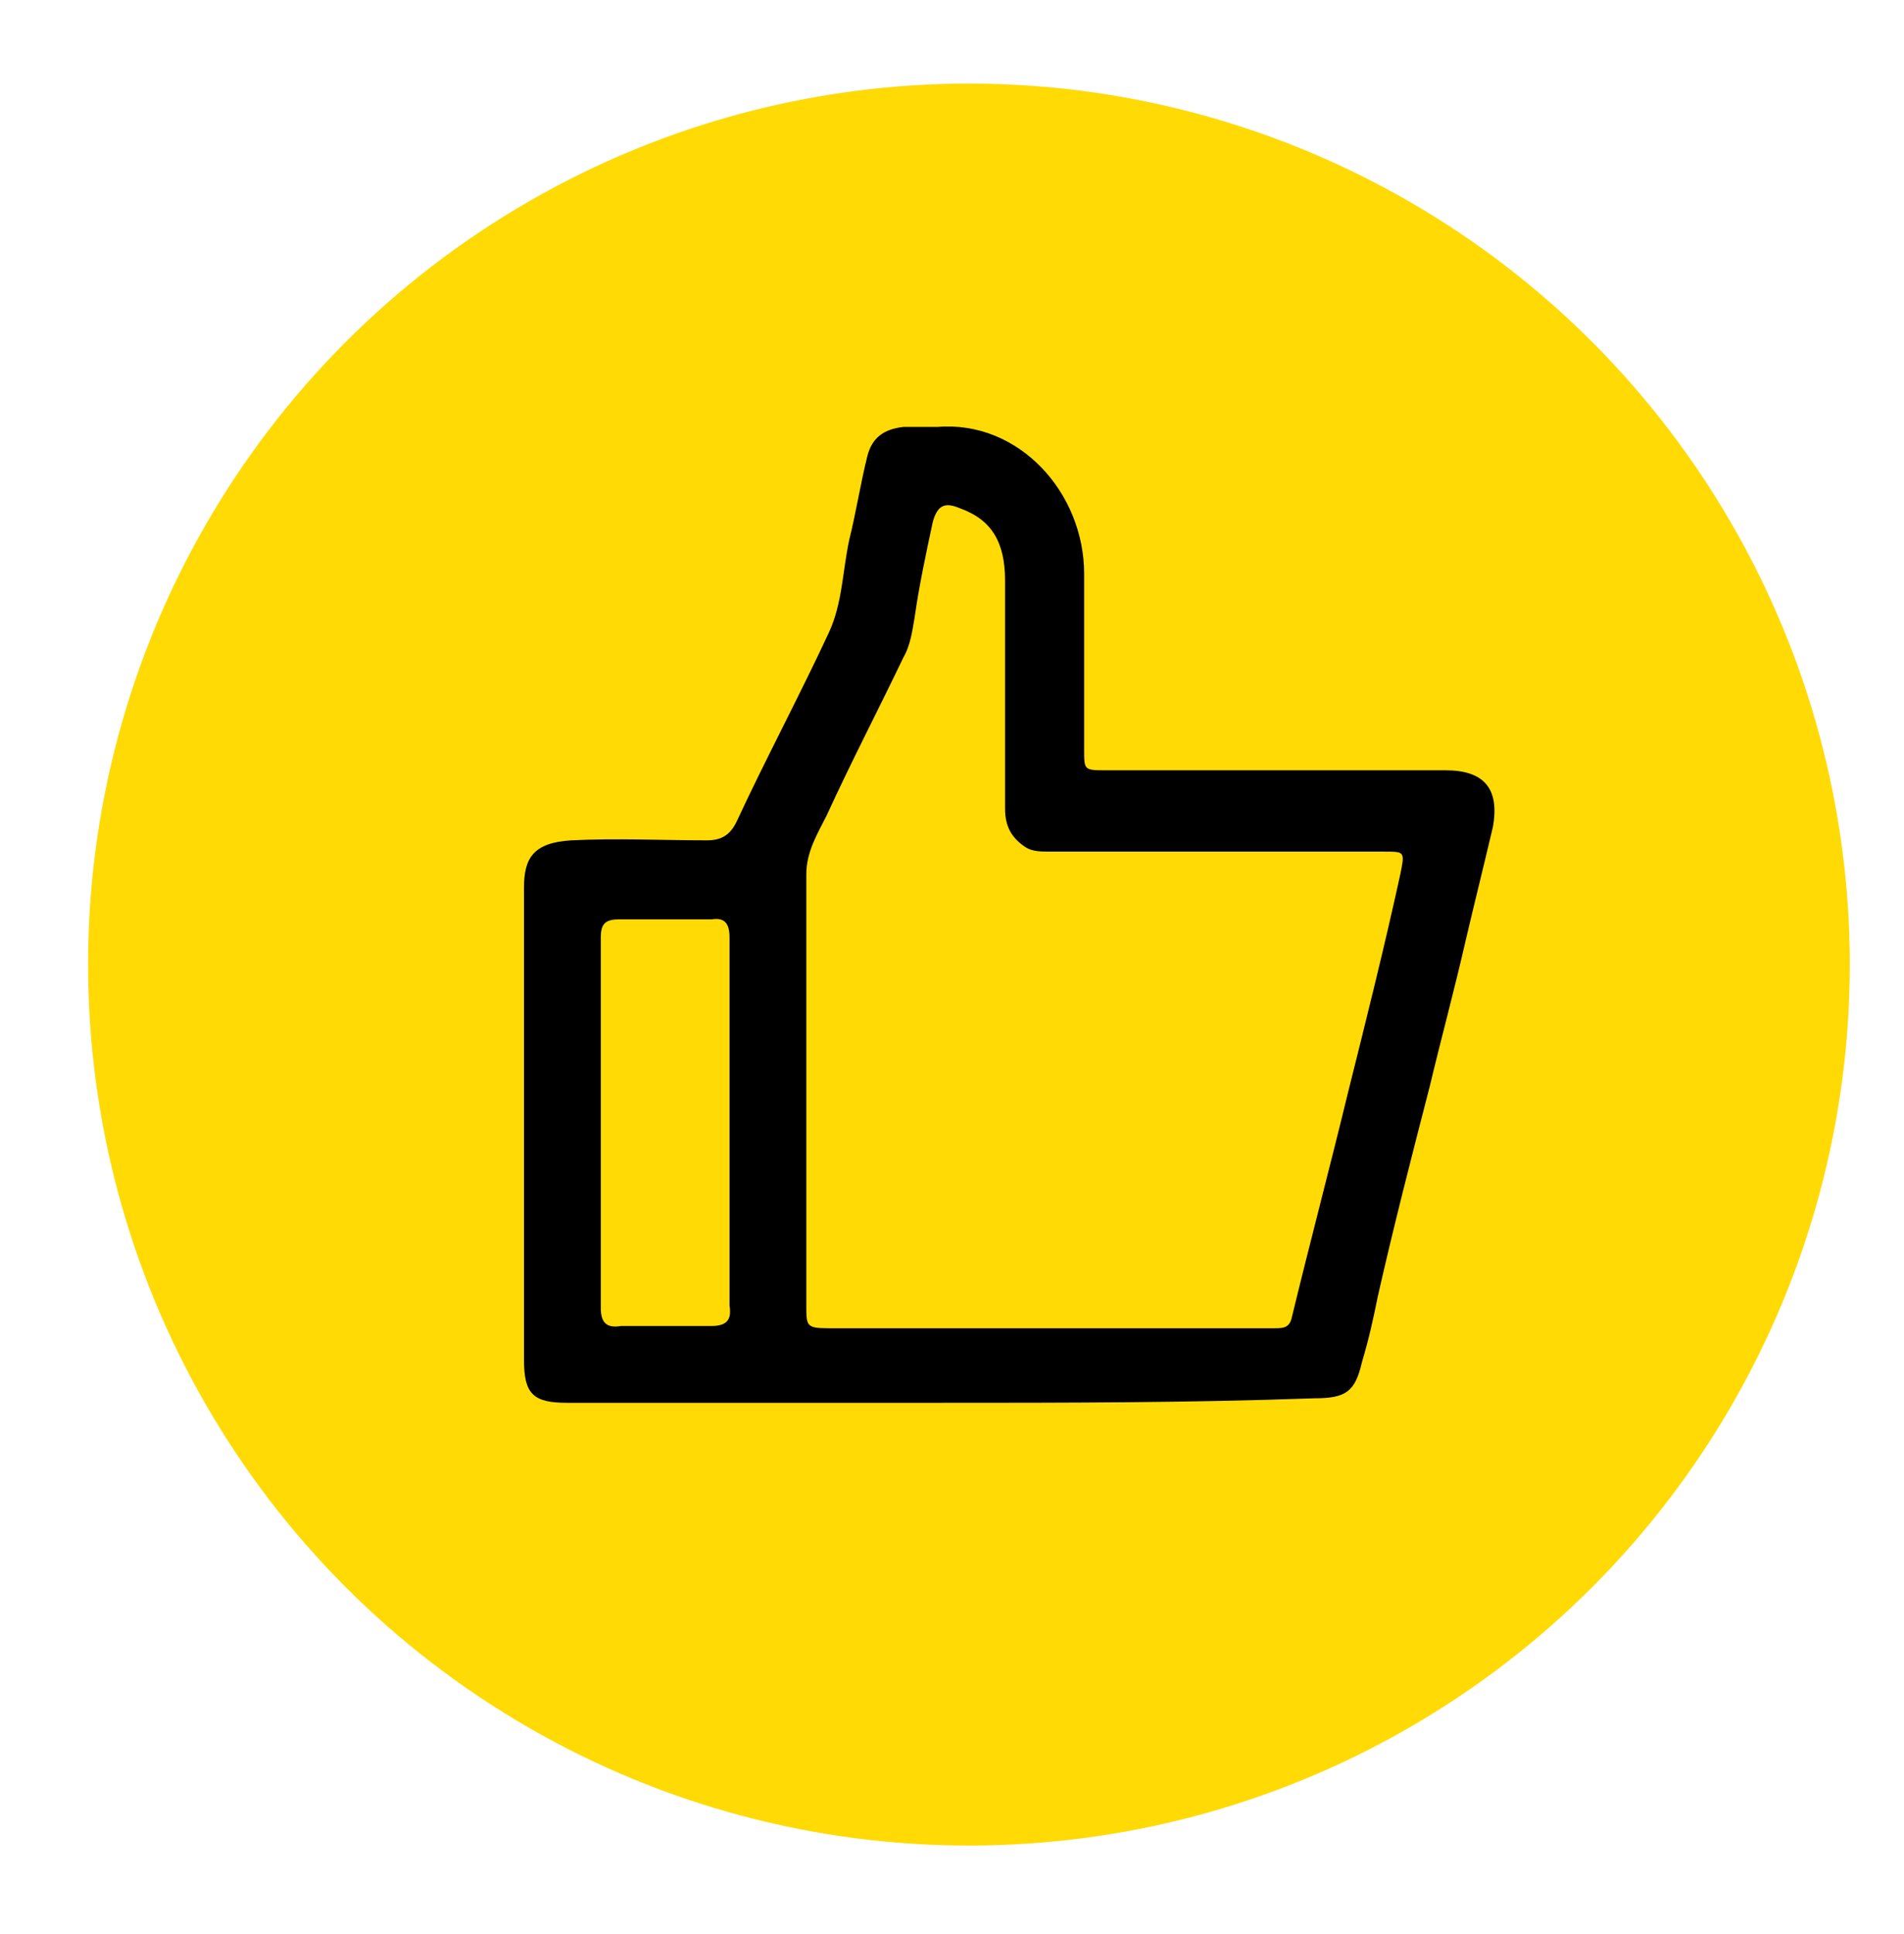 <svg xmlns="http://www.w3.org/2000/svg" xmlns:xlink="http://www.w3.org/1999/xlink" id="Ebene_1" x="0px" y="0px" viewBox="0 0 84.3 85.6" style="enable-background:new 0 0 84.3 85.6;" xml:space="preserve">
<style type="text/css">
	.st0{fill:#FFDA05;}
	.st1{clip-path:url(#SVGID_2_);}
	.st2{fill:#FFFFFF;}
	.st3{opacity:5.000000e-02;fill:#1D1D1E;}
	.st4{fill:#1D1D1E;}
	.st5{clip-path:url(#SVGID_4_);}
	.st6{opacity:0.23;}
	.st7{clip-path:url(#SVGID_7_);}
	.st8{fill:none;stroke:#000000;stroke-width:2.554;stroke-linecap:round;stroke-linejoin:round;stroke-miterlimit:10;}
	.st9{fill:none;stroke:#000000;stroke-width:2.602;stroke-linecap:round;stroke-linejoin:round;stroke-miterlimit:10;}
	.st10{fill:#FFDB0A;}
	.st11{fill:#FFDA05;stroke:#FFDB0A;stroke-width:2.909;stroke-linecap:round;stroke-linejoin:round;stroke-miterlimit:10;}
	.st12{fill:none;stroke:#000000;stroke-width:6.321;stroke-linecap:round;stroke-linejoin:round;stroke-miterlimit:10;}
	.st13{fill:none;stroke:#000000;stroke-width:3.529;stroke-linecap:round;stroke-linejoin:round;stroke-miterlimit:10;}
	.st14{fill:none;stroke:#000000;stroke-width:3.594;stroke-linecap:round;stroke-linejoin:round;stroke-miterlimit:10;}
	.st15{fill:none;stroke:#000000;stroke-width:2.709;stroke-linecap:round;stroke-linejoin:round;stroke-miterlimit:10;}
	.st16{fill:none;stroke:#000000;stroke-width:2.759;stroke-linecap:round;stroke-linejoin:round;stroke-miterlimit:10;}
	.st17{fill:#D01224;}
	.st18{fill:#151415;}
	.st19{fill:none;stroke:#000000;stroke-width:2.47;stroke-linecap:round;stroke-linejoin:round;stroke-miterlimit:10;}
	.st20{fill:none;stroke:#000000;stroke-width:2.516;stroke-linecap:round;stroke-linejoin:round;stroke-miterlimit:10;}
	.st21{fill:none;stroke:#000000;stroke-width:4.838;stroke-linecap:round;stroke-linejoin:round;stroke-miterlimit:10;}
	.st22{fill:none;stroke:#000000;stroke-width:4.928;stroke-linecap:round;stroke-linejoin:round;stroke-miterlimit:10;}
	.st23{fill:#020202;}
	.st24{fill:#282828;}
	.st25{fill:#D9D9D9;}
	.st26{opacity:0.5;}
	.st27{opacity:0.31;}
	.st28{fill:#FFFFFF;stroke:#000000;stroke-miterlimit:10;}
	.st29{fill:#525252;}
	.st30{fill:#DEBE04;}
	.st31{fill:none;stroke:#FFFFFF;stroke-width:7;stroke-miterlimit:10;}
	.st32{fill:none;stroke:#000000;stroke-width:5.212;stroke-linecap:round;stroke-linejoin:round;stroke-miterlimit:10;}
	.st33{fill:none;stroke:#000000;stroke-width:5.309;stroke-linecap:round;stroke-linejoin:round;stroke-miterlimit:10;}
	.st34{opacity:0.5;fill:#FFFFFF;stroke:#000000;stroke-miterlimit:10;}
	.st35{fill:#FFFFFF;stroke:#000000;stroke-width:0.707;stroke-miterlimit:10;}
	.st36{fill:#FFCD05;}
	.st37{fill:#E2E2E2;}
	.st38{opacity:0.27;fill:#FFDA05;}
	.st39{opacity:0.15;fill:#FFDA05;}
	.st40{fill:none;stroke:#FFDA05;stroke-width:2.064;stroke-miterlimit:10;}
	.st41{fill:none;stroke:#FFDA05;stroke-width:2.012;stroke-miterlimit:10;}
	.st42{fill:none;stroke:#000000;stroke-width:2.636;stroke-linecap:round;stroke-linejoin:round;stroke-miterlimit:10;}
	.st43{fill:none;stroke:#000000;stroke-width:2.685;stroke-linecap:round;stroke-linejoin:round;stroke-miterlimit:10;}
	.st44{fill:none;stroke:#000000;stroke-width:3.274;stroke-linecap:round;stroke-linejoin:round;stroke-miterlimit:10;}
	.st45{fill:none;stroke:#000000;stroke-width:3.335;stroke-linecap:round;stroke-linejoin:round;stroke-miterlimit:10;}
	.st46{clip-path:url(#SVGID_10_);}
	.st47{opacity:0.3;}
	.st48{clip-path:url(#SVGID_12_);}
	.st49{fill:none;stroke:#FFDA05;stroke-width:1.402;stroke-miterlimit:10;}
	.st50{fill:none;stroke:#FFDA05;stroke-width:1.367;stroke-miterlimit:10;}
	.st51{clip-path:url(#SVGID_16_);}
	.st52{fill:#00C32B;}
	.st53{fill:#55A4FF;}
	.st54{fill:#0F0709;}
	.st55{fill:#FF2828;}
</style>
<circle class="st0" cx="42.9" cy="42.7" r="39"></circle>
<g id="u1GJpz_2_">
	<g>
		<path d="M41.6,62.1c-5.5,0-11,0-16.5,0c-1.5,0-1.9-0.4-1.9-1.9c0-7,0-13.9,0-20.9c0-1.3,0.4-2,2.1-2.1c2-0.1,4,0,6,0    c0.6,0,1-0.2,1.3-0.8c1.3-2.8,2.8-5.6,4.1-8.4c0.6-1.3,0.6-2.7,0.9-4.1c0.3-1.2,0.5-2.5,0.8-3.7c0.2-0.8,0.7-1.2,1.6-1.3    c0.5,0,1,0,1.5,0c3.6-0.3,6.5,2.9,6.5,6.5c0,2.6,0,5.2,0,7.8c0,0.9,0,0.9,1,0.9c5,0,10,0,15,0c1.7,0,2.4,0.8,2.1,2.5    c-0.4,1.7-0.8,3.3-1.2,5c-0.5,2.2-1.1,4.4-1.6,6.5c-0.8,3.1-1.6,6.2-2.3,9.3c-0.2,1-0.4,1.9-0.7,2.9c-0.3,1.3-0.7,1.6-2.1,1.6    C52.6,62.1,47.1,62.1,41.6,62.1z M46.5,58.8c3.3,0,6.6,0,9.9,0c0.4,0,0.7,0,0.8-0.5c0.8-3.3,1.7-6.7,2.5-10    c0.8-3.2,1.6-6.4,2.3-9.6c0.2-1,0.2-1-0.7-1c-4.9,0-9.9,0-14.8,0c-0.4,0-0.8,0-1.1-0.2c-0.6-0.4-0.9-0.9-0.9-1.7    c0-3.4,0-6.7,0-10.1c0-1.7-0.6-2.7-2-3.2c-0.7-0.3-1-0.1-1.2,0.6c-0.3,1.4-0.6,2.8-0.8,4.2c-0.1,0.6-0.2,1.3-0.5,1.8    c-1.1,2.3-2.3,4.6-3.4,7c-0.4,0.8-0.9,1.6-0.9,2.6c0,6.4,0,12.7,0,19.1c0,0.9,0,1,1,1C39.9,58.8,43.2,58.8,46.5,58.8z M32.3,49.7    c0-2.7,0-5.5,0-8.2c0-0.6-0.2-0.9-0.8-0.8c-1.4,0-2.8,0-4.1,0c-0.6,0-0.8,0.2-0.8,0.8c0,5.5,0,11,0,16.4c0,0.7,0.3,0.9,0.9,0.8    c1.3,0,2.7,0,4,0c0.7,0,0.9-0.3,0.8-0.9C32.3,55.2,32.3,52.5,32.3,49.7z"></path>
	</g>
</g>
</svg>
